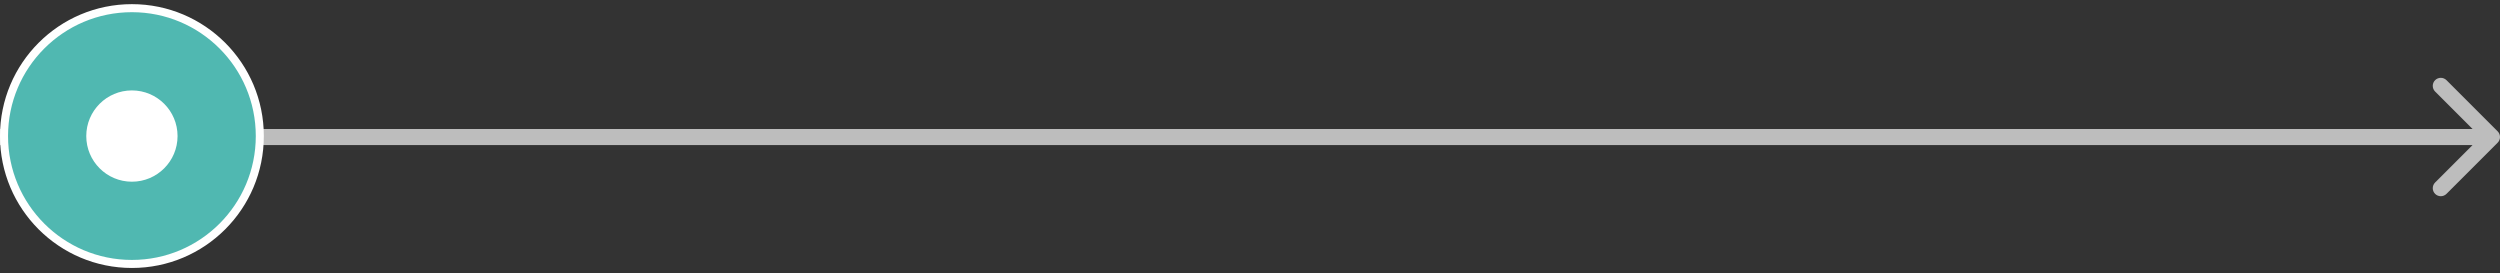<svg width="311" height="34" viewBox="0 0 311 34" fill="none" xmlns="http://www.w3.org/2000/svg">
<rect x="0" y="0" width="311" height="34" fill="#333333" stroke="none"/>
<path d="M310.707 17.753C311.098 17.362 311.098 16.729 310.707 16.338L304.343 9.974C303.953 9.584 303.319 9.584 302.929 9.974C302.538 10.365 302.538 10.998 302.929 11.389L308.586 17.045L302.929 22.702C302.538 23.093 302.538 23.726 302.929 24.116C303.319 24.507 303.953 24.507 304.343 24.116L310.707 17.753ZM0 18.045H310V16.045H0V18.045Z" fill="#BDBDBD"/>
<circle cx="16.41" cy="16.926" r="15.91" fill="#50B8B1" stroke="white"/>
<circle cx="16.41" cy="16.926" r="5.678" fill="white"/>
</svg>
